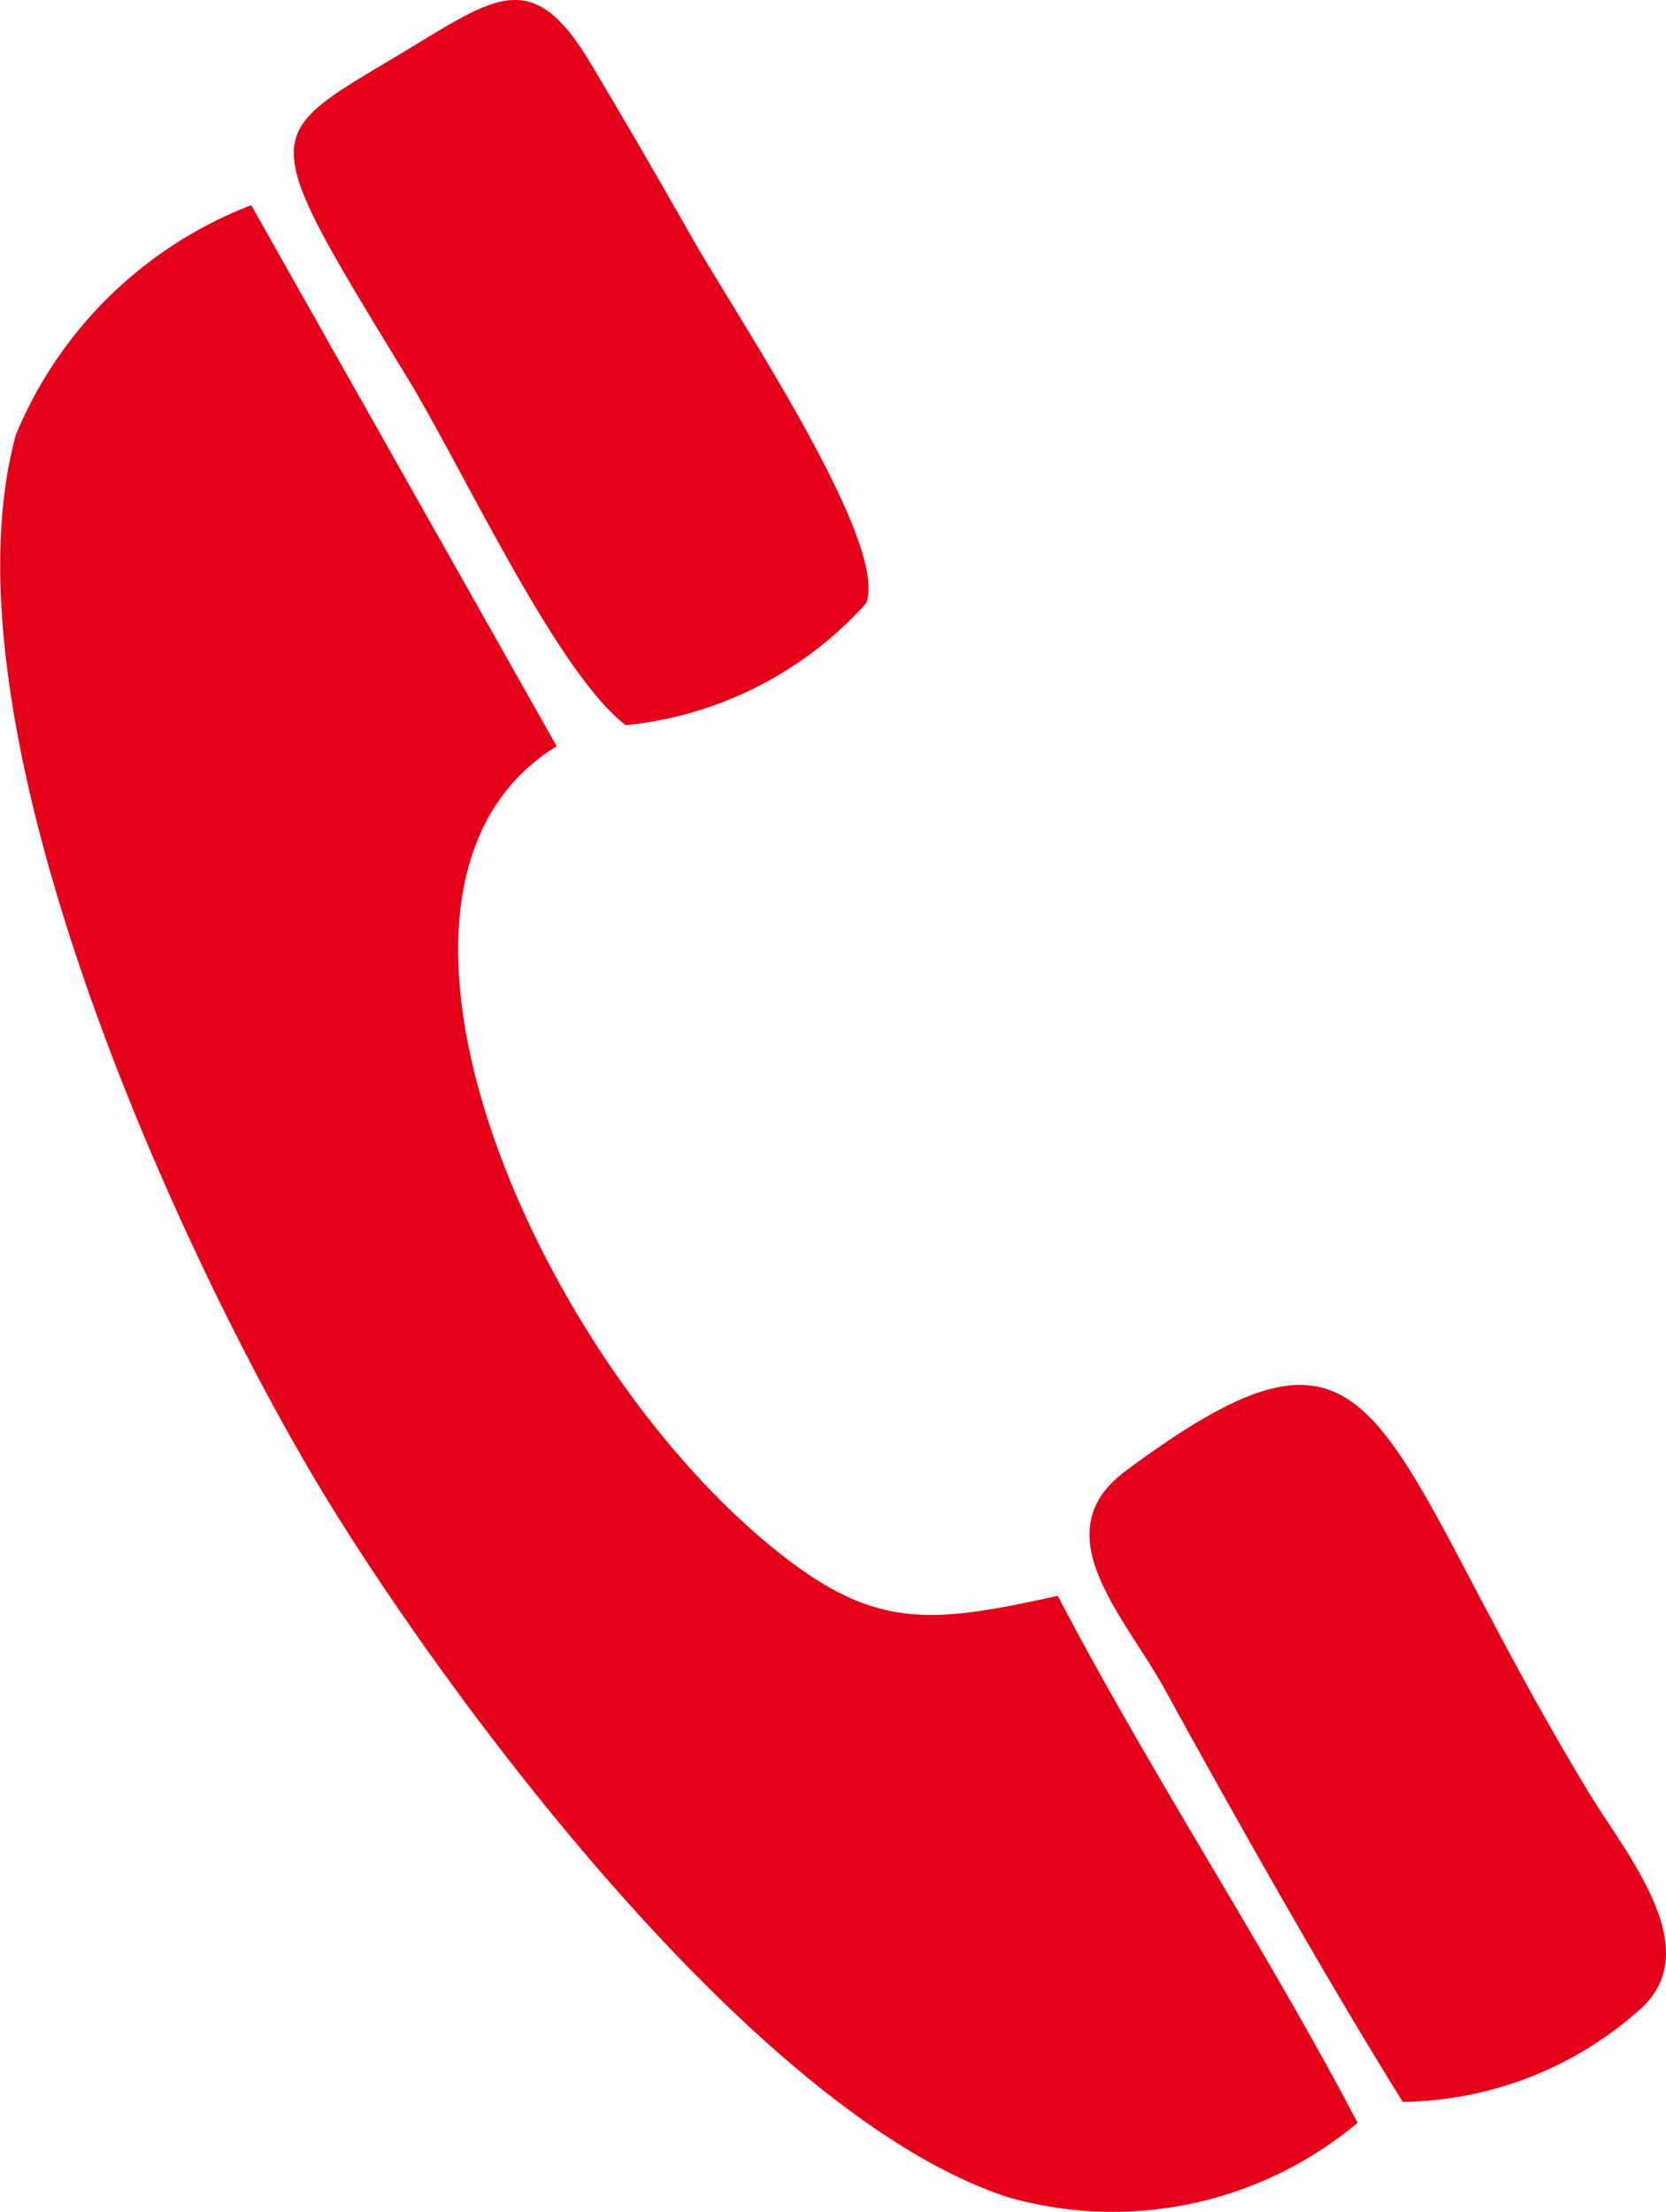 <svg xmlns="http://www.w3.org/2000/svg" width="20" height="26.555" viewBox="0 0 20 26.555"><path d="M835.262,423.436a4.48,4.48,0,0,0,2.885-1.462c.284-.717-1.54-3.424-2.088-4.388-.43-.755-.769-1.341-1.213-2.086-.679-1.144-1.113-.835-2.14-.212-1.833,1.114-1.95.887-.071,3.969.672,1.1,1.791,3.538,2.627,4.179m9.328,16.525a4.345,4.345,0,0,0,2.821-1.086c.857-.721-.126-1.865-.6-2.647-2.632-4.362-2.379-6.192-5.547-3.841-1.008.748-.013,1.74.475,2.633C842.625,436.633,843.695,438.525,844.59,439.961Zm-.542.252c-1.088-2.079-2.477-4.176-3.6-6.327-1.577.354-2.227.395-3.422-.577-2.867-2.333-5.316-7.941-2.593-9.621l-3.667-6.494a5,5,0,0,0-2.826,2.758c-.966,3.546,2.035,9.964,3.676,12.678,1.487,2.458,5.2,7.49,8.237,8.476A4.579,4.579,0,0,0,844.047,440.213Z" transform="translate(-827.75 -414.731)" fill="#e50019" fill-rule="evenodd"/></svg>